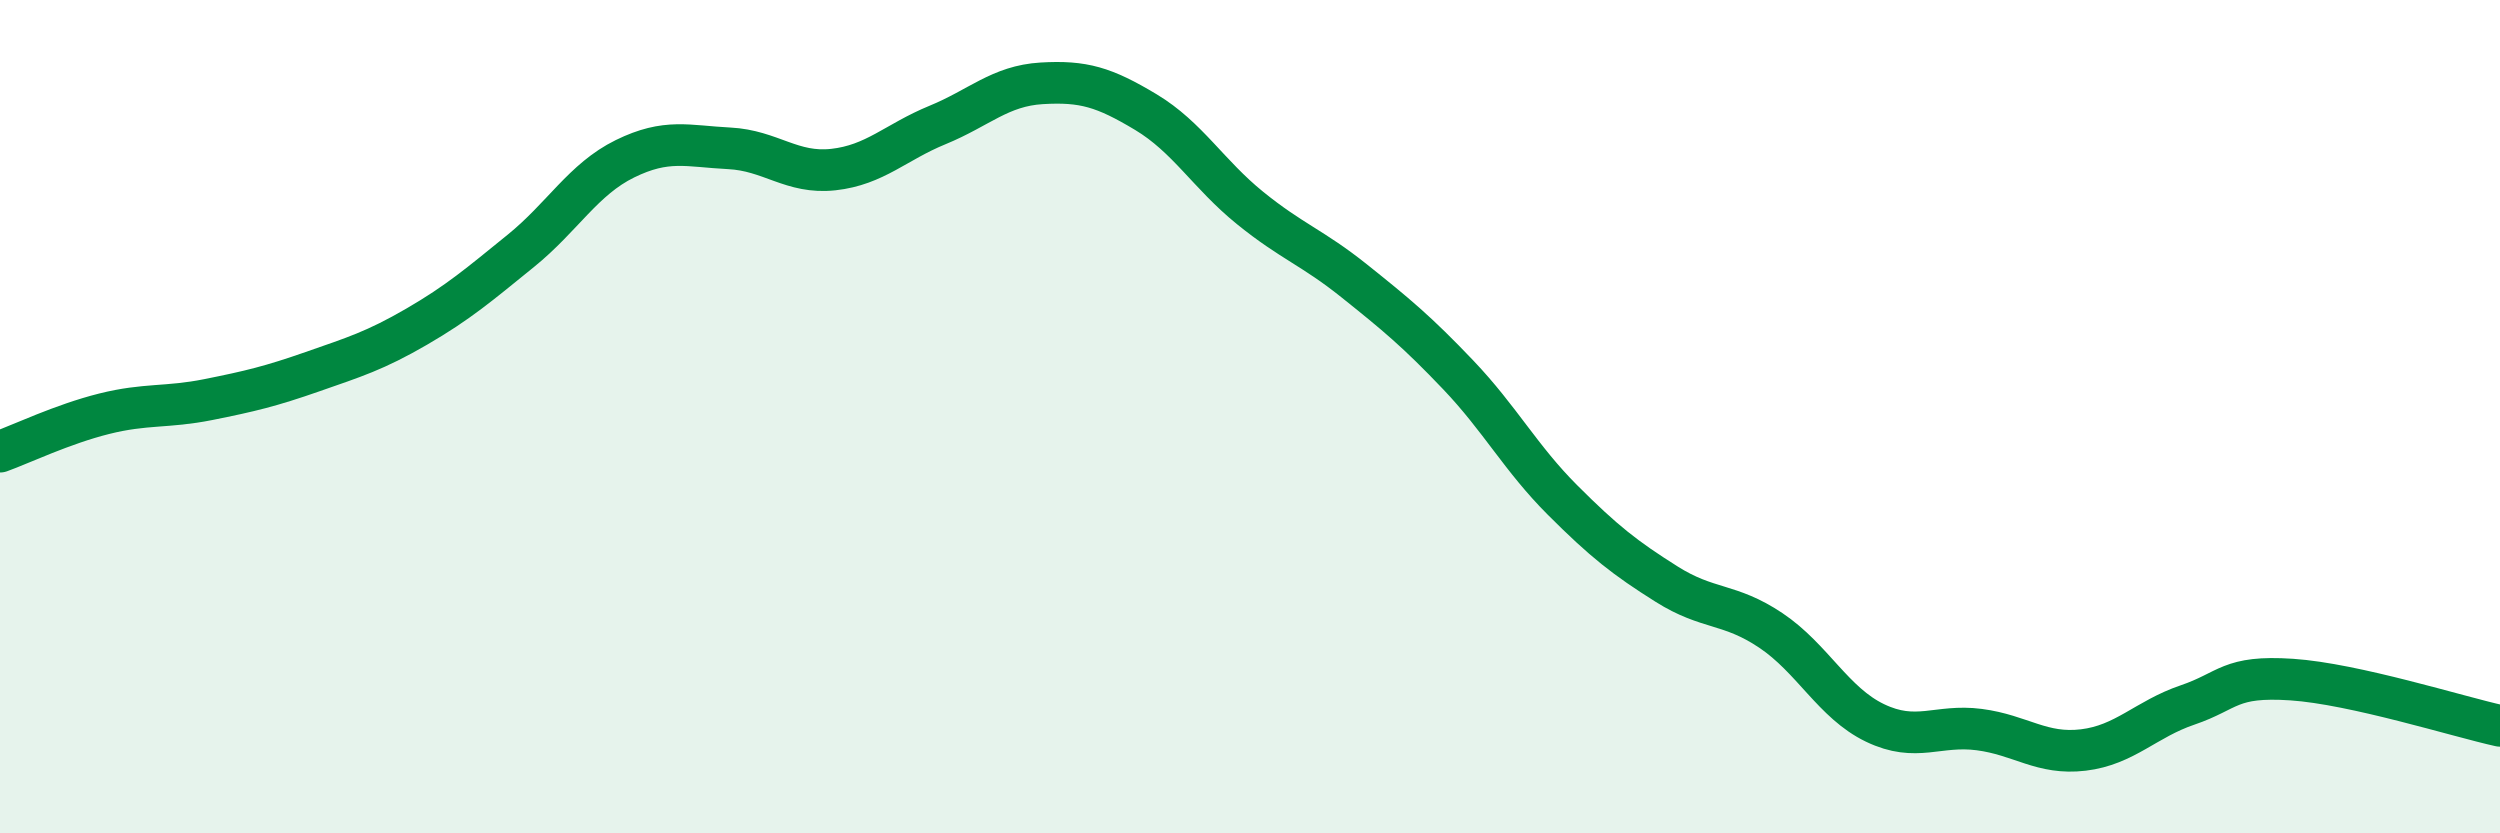 
    <svg width="60" height="20" viewBox="0 0 60 20" xmlns="http://www.w3.org/2000/svg">
      <path
        d="M 0,10.84 C 0.5,10.66 1.5,10.18 2.5,9.93 C 3.5,9.68 4,9.79 5,9.59 C 6,9.39 6.5,9.27 7.5,8.92 C 8.5,8.57 9,8.42 10,7.84 C 11,7.26 11.5,6.83 12.5,6.02 C 13.5,5.21 14,4.3 15,3.81 C 16,3.32 16.5,3.51 17.5,3.56 C 18.5,3.61 19,4.18 20,4.07 C 21,3.96 21.5,3.41 22.5,3 C 23.5,2.59 24,2.06 25,2 C 26,1.94 26.5,2.09 27.5,2.69 C 28.5,3.29 29,4.18 30,4.99 C 31,5.8 31.5,5.94 32.5,6.74 C 33.5,7.54 34,7.95 35,9 C 36,10.05 36.5,11 37.5,12 C 38.5,13 39,13.39 40,14.02 C 41,14.65 41.5,14.46 42.5,15.13 C 43.5,15.8 44,16.87 45,17.35 C 46,17.83 46.5,17.38 47.5,17.51 C 48.5,17.64 49,18.12 50,18 C 51,17.88 51.5,17.26 52.5,16.92 C 53.5,16.58 53.5,16.21 55,16.31 C 56.5,16.41 59,17.2 60,17.42L60 20L0 20Z"
        fill="#008740"
        opacity="0.1"
        stroke-linecap="round"
        stroke-linejoin="round"
      />
      <path
        d="M 0,10.84 C 0.5,10.66 1.5,10.18 2.5,9.93 C 3.5,9.68 4,9.79 5,9.59 C 6,9.39 6.5,9.27 7.5,8.92 C 8.5,8.57 9,8.42 10,7.84 C 11,7.26 11.5,6.83 12.5,6.02 C 13.5,5.21 14,4.3 15,3.81 C 16,3.32 16.5,3.51 17.5,3.56 C 18.5,3.61 19,4.18 20,4.07 C 21,3.96 21.5,3.41 22.5,3 C 23.5,2.59 24,2.06 25,2 C 26,1.94 26.5,2.09 27.5,2.69 C 28.5,3.29 29,4.18 30,4.99 C 31,5.8 31.5,5.94 32.5,6.74 C 33.5,7.54 34,7.95 35,9 C 36,10.05 36.5,11 37.5,12 C 38.5,13 39,13.39 40,14.02 C 41,14.65 41.5,14.46 42.5,15.13 C 43.5,15.8 44,16.87 45,17.35 C 46,17.83 46.5,17.38 47.5,17.51 C 48.5,17.64 49,18.12 50,18 C 51,17.88 51.5,17.26 52.5,16.92 C 53.5,16.58 53.5,16.21 55,16.31 C 56.5,16.41 59,17.2 60,17.42"
        stroke="#008740"
        stroke-width="1"
        fill="none"
        stroke-linecap="round"
        stroke-linejoin="round"
      />
    </svg>
  
